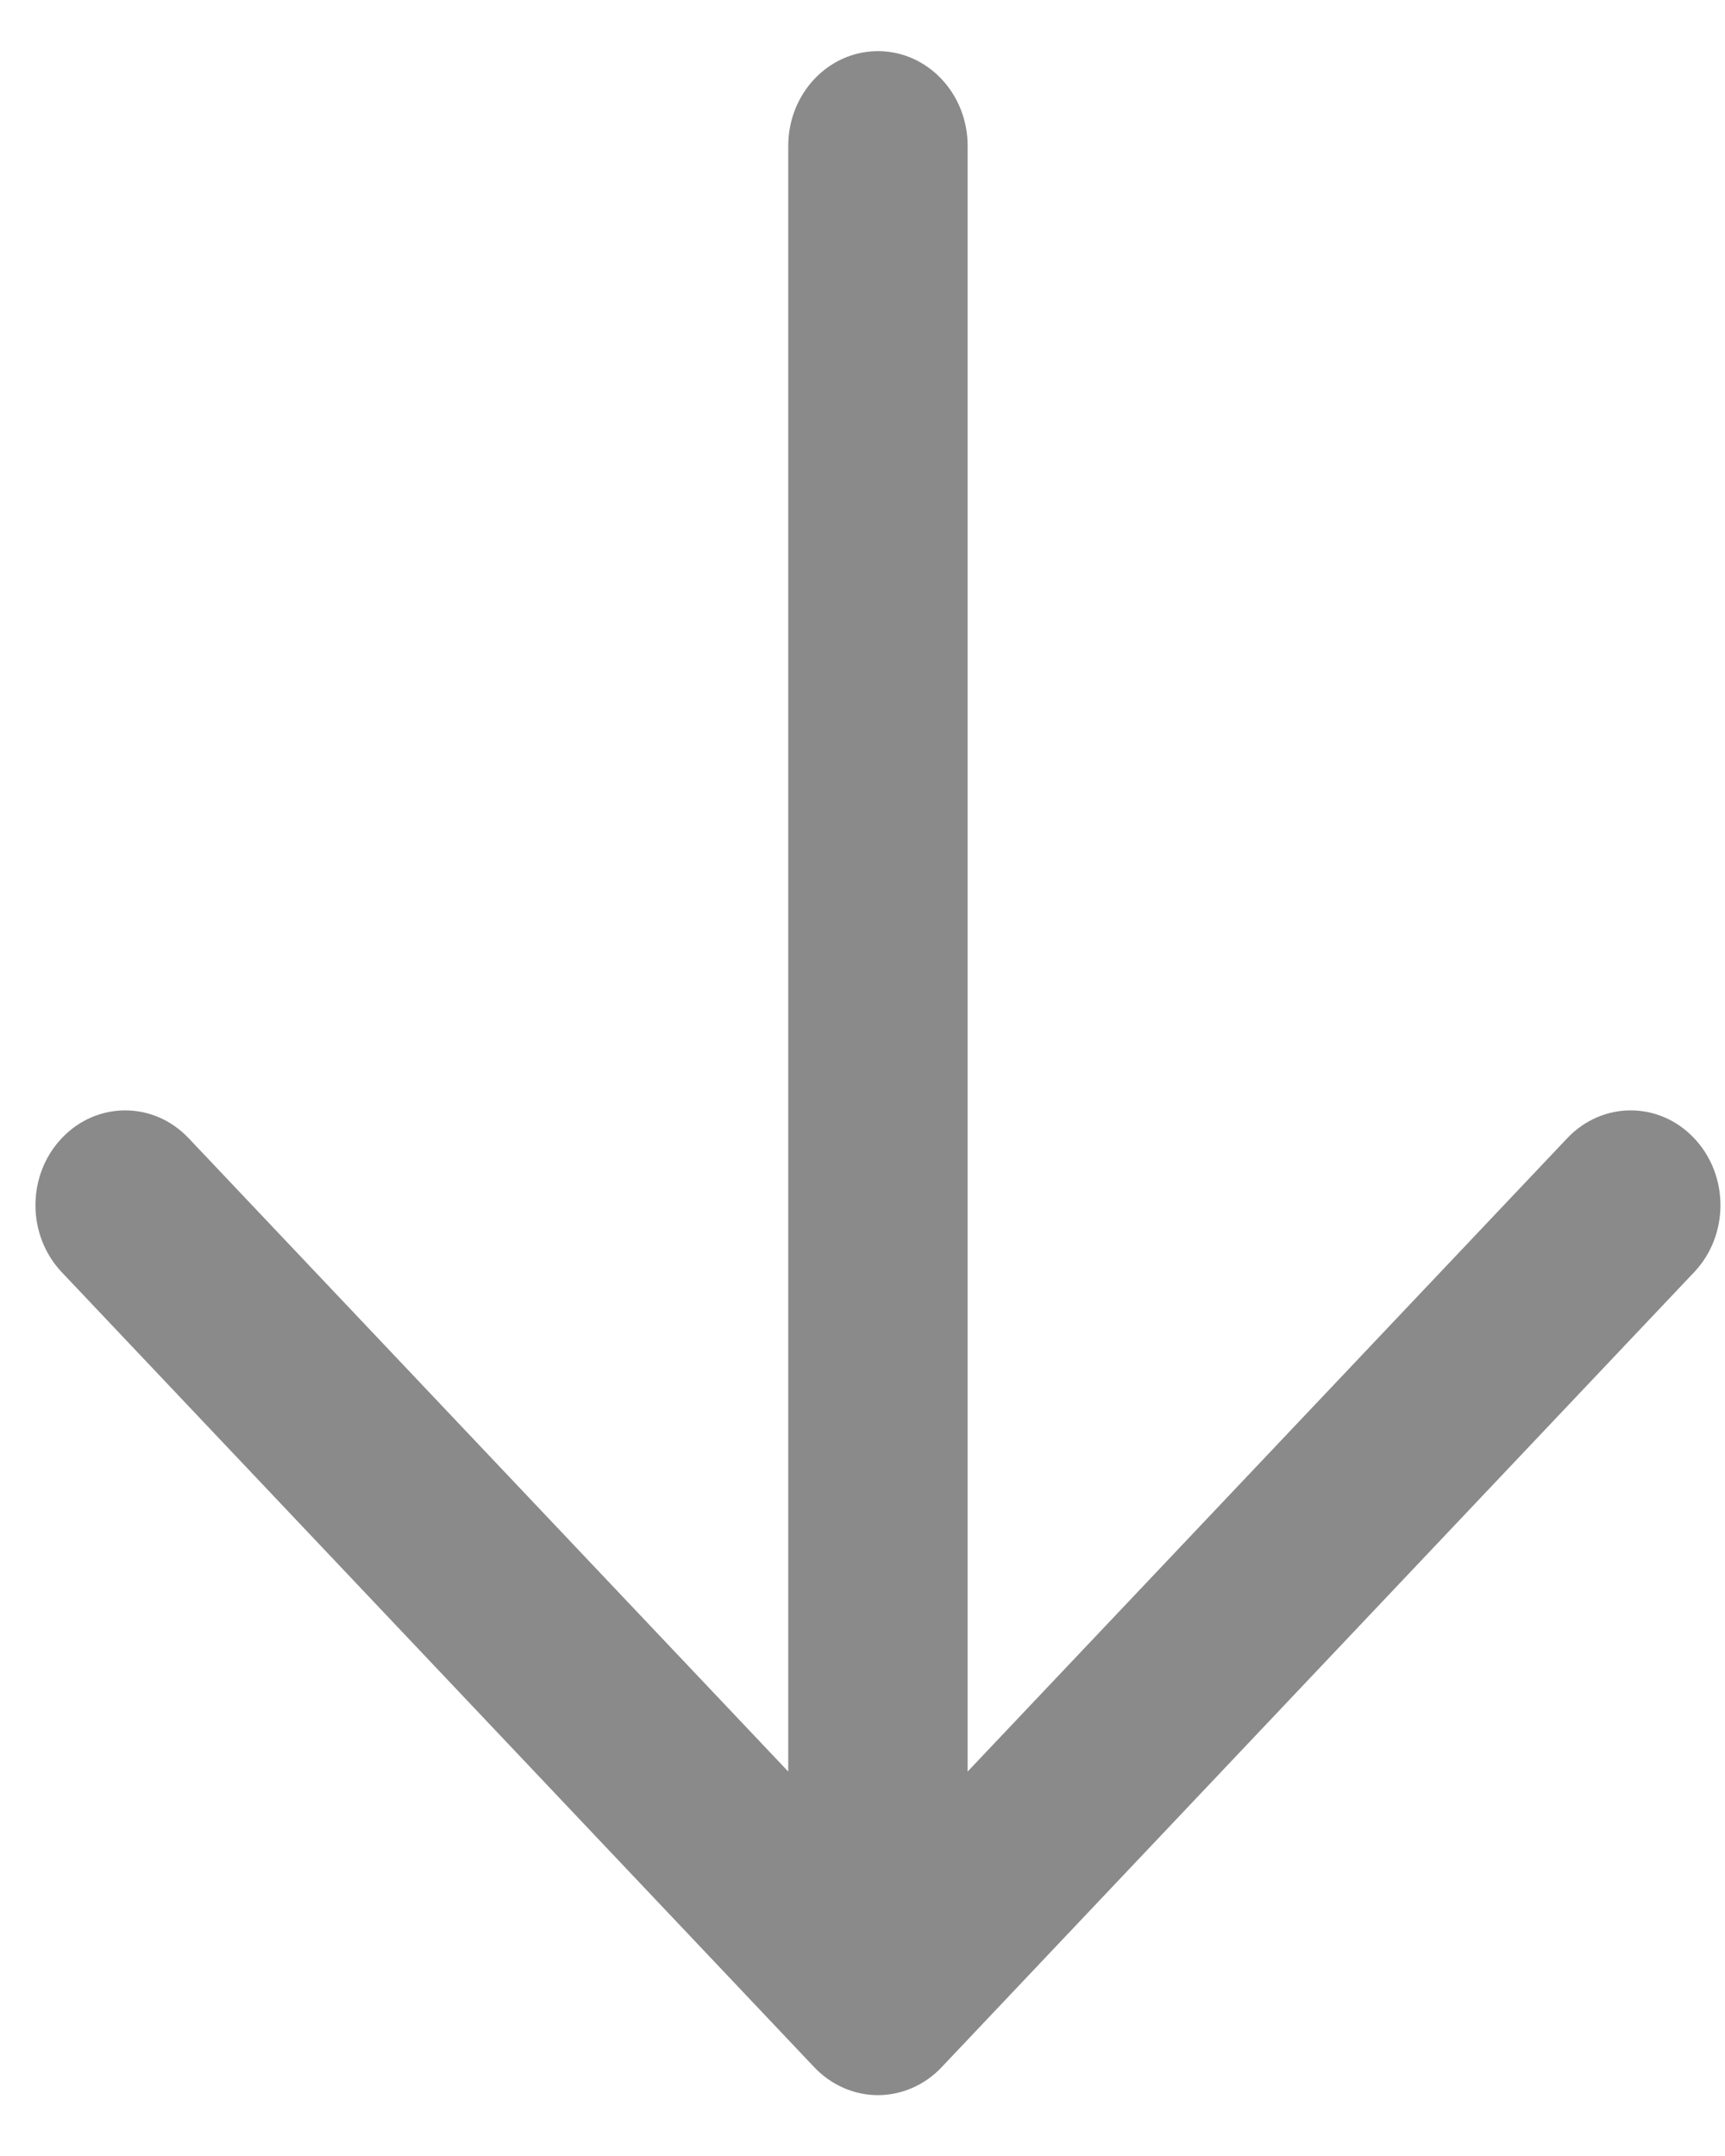<svg xmlns="http://www.w3.org/2000/svg" xmlns:xlink="http://www.w3.org/1999/xlink" width="20px" height="25px">
	<path fill-rule="evenodd"  opacity="0.702" fill="rgb(89, 89, 89)"
 	d="M9.782,24.211 C10.036,24.322 10.322,24.322 10.576,24.211 C10.704,24.155 10.820,24.074 10.916,23.972 L19.642,14.752 C20.049,14.323 20.049,13.627 19.642,13.198 C19.236,12.768 18.578,12.768 18.171,13.198 L11.219,20.542 L11.219,1.692 C11.219,1.085 10.754,0.593 10.179,0.593 C9.604,0.593 9.139,1.085 9.139,1.692 L9.139,20.542 L2.187,13.198 C1.781,12.768 1.122,12.768 0.716,13.198 C0.513,13.412 0.411,13.693 0.411,13.975 C0.411,14.256 0.513,14.537 0.716,14.752 L9.442,23.972 C9.539,24.074 9.654,24.155 9.782,24.211 Z"/>
</svg>